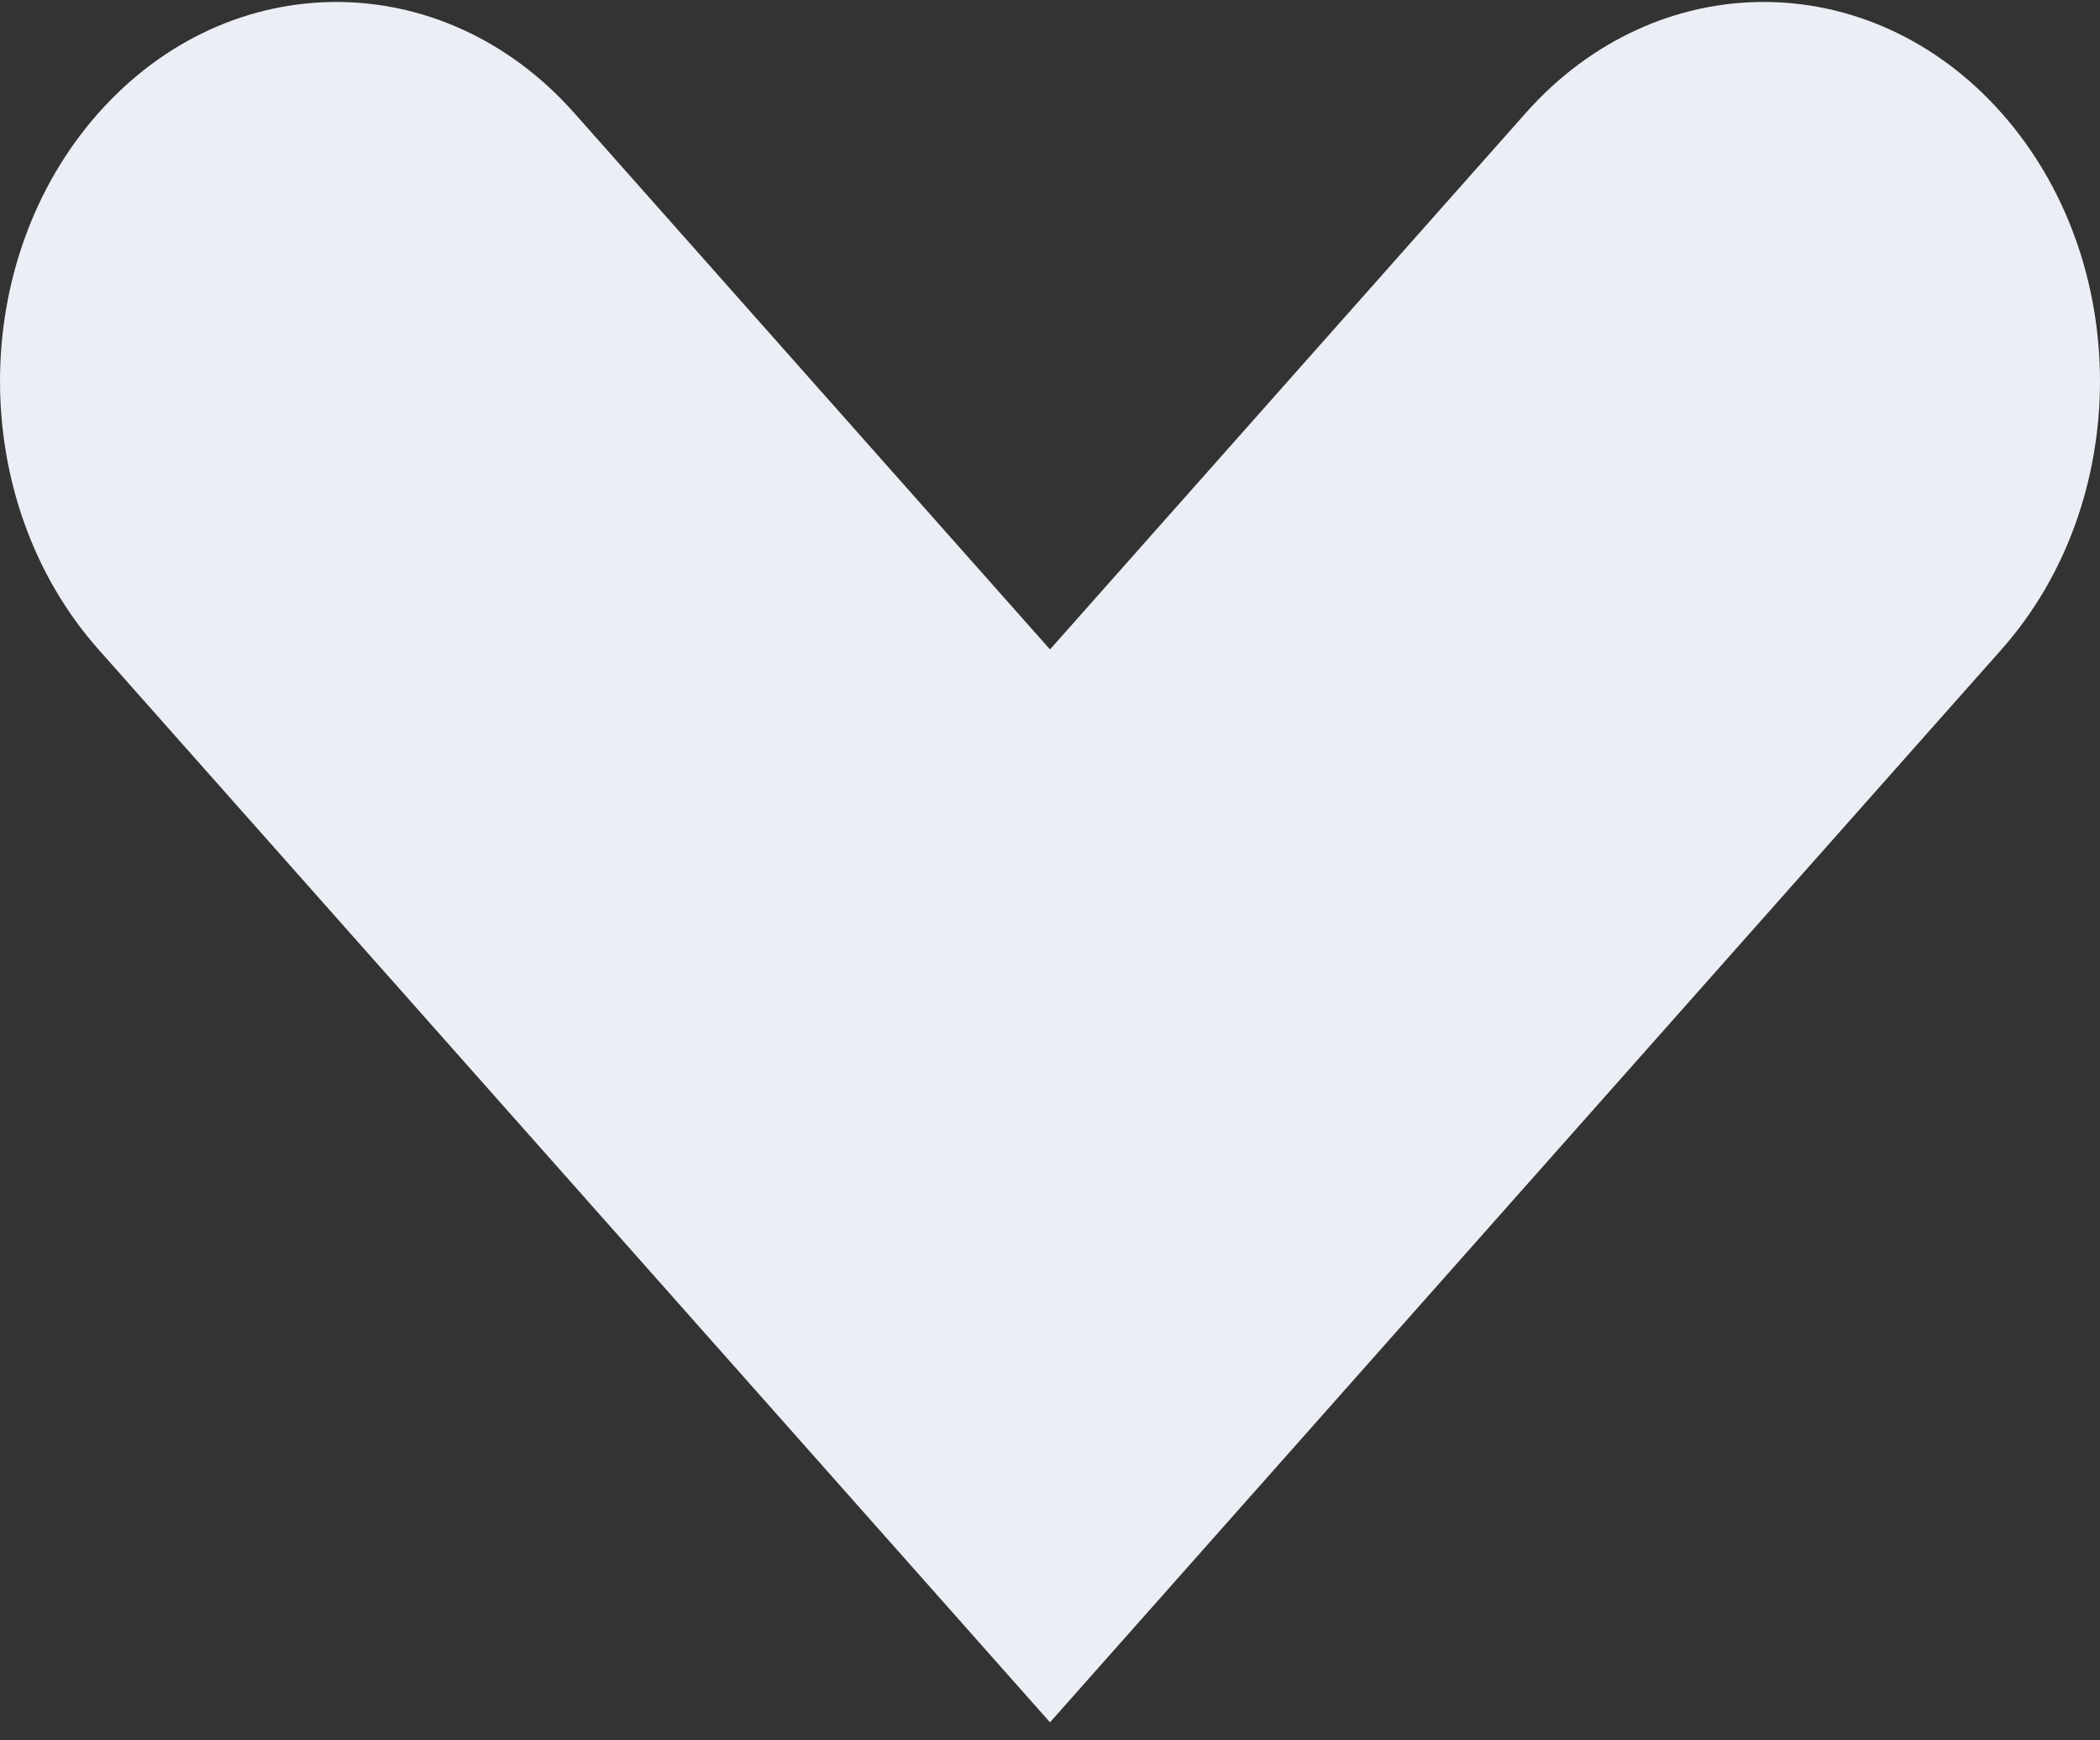 <?xml version="1.0" encoding="UTF-8"?> <svg xmlns="http://www.w3.org/2000/svg" width="105" height="87" viewBox="0 0 105 87" fill="none"><rect x="0" y="0" width="105" height="87" fill="#333333" stroke="none"/><path d="M28.712 59.281L52.5 86.098L76.288 59.281L100.076 32.465C106.641 25.064 106.641 13.048 100.076 5.648C93.512 -1.752 82.853 -1.752 76.288 5.648L52.5 32.465L28.712 5.648C22.147 -1.752 11.488 -1.752 4.924 5.648C-1.641 13.048 -1.641 25.064 4.924 32.465L28.712 59.281Z" fill="#EBEEF4"></path></svg> 